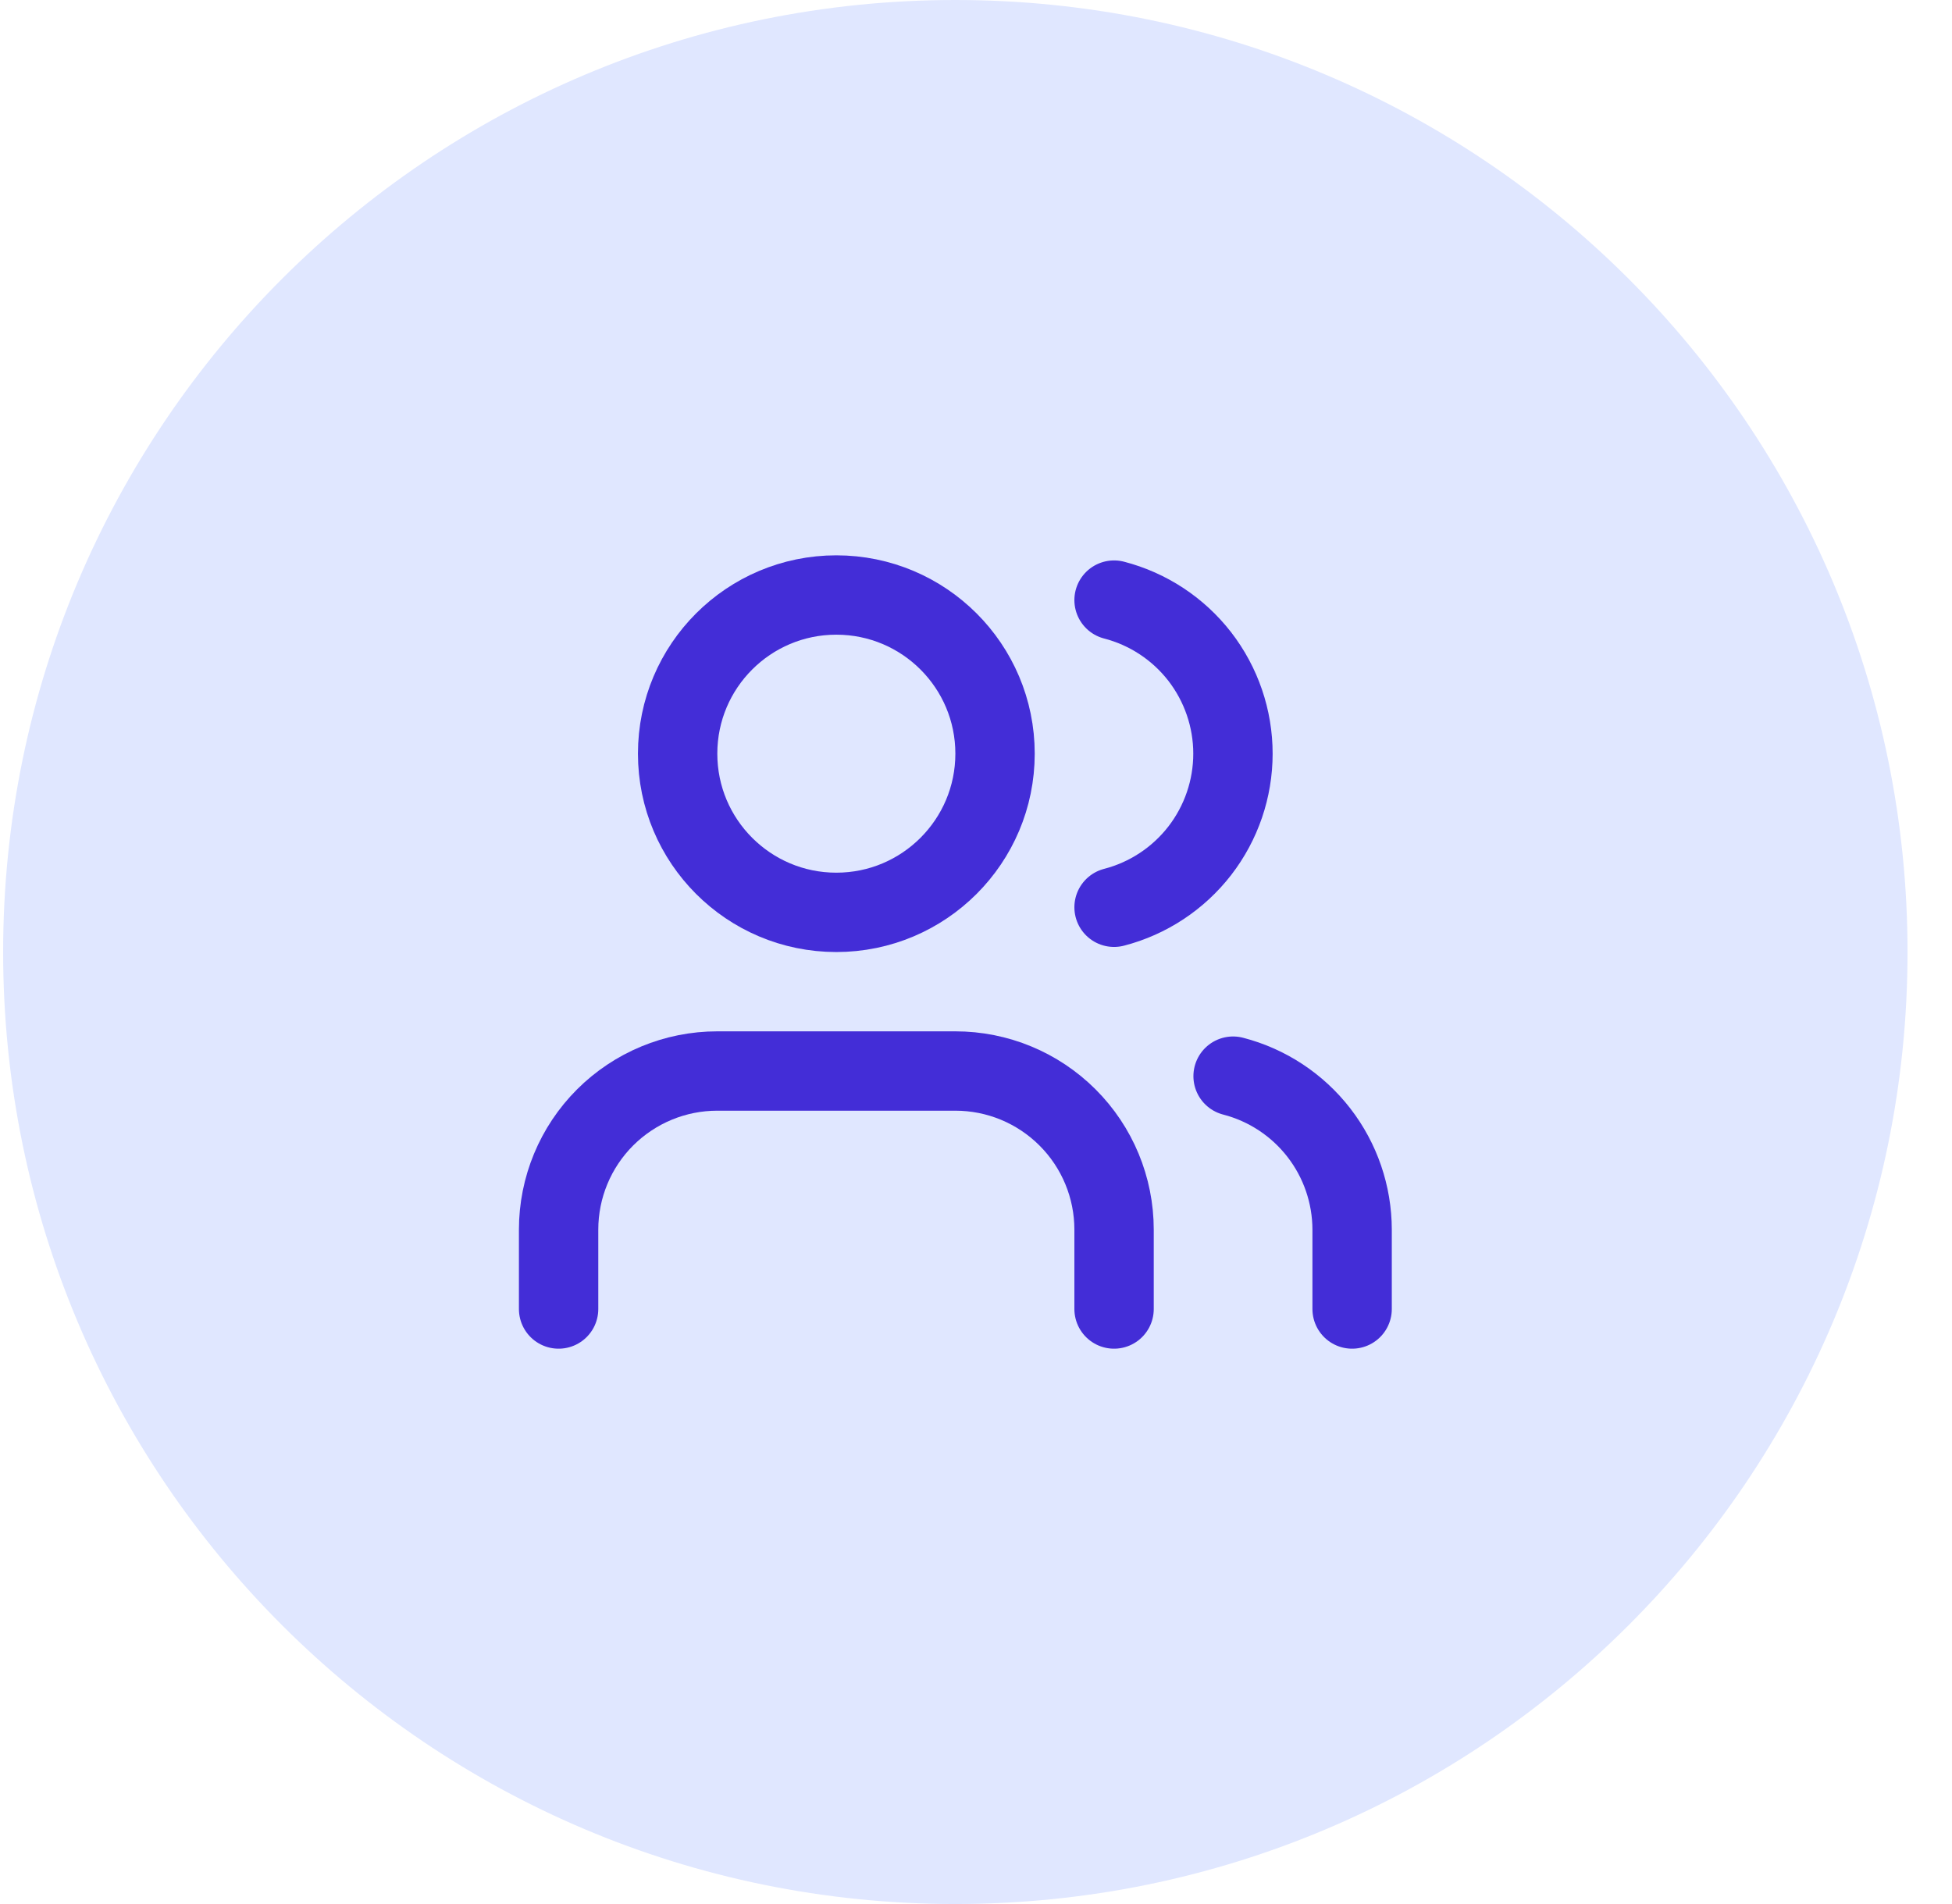 <?xml version="1.0" encoding="UTF-8"?> <svg xmlns="http://www.w3.org/2000/svg" width="41" height="40" viewBox="0 0 41 40" fill="none"><path d="M0.066 20C0.066 8.954 9.021 0 20.066 0C31.112 0 40.066 8.954 40.066 20C40.066 31.046 31.112 40 20.066 40C9.021 40 0.066 31.046 0.066 20Z" fill="#E0E7FF"></path><g clip-path="url(#clip0_1_92)"><path d="M23.4 27.5V25.833C23.4 24.949 23.049 24.101 22.423 23.476C21.798 22.851 20.951 22.5 20.066 22.5H15.066C14.182 22.5 13.335 22.851 12.709 23.476C12.084 24.101 11.733 24.949 11.733 25.833V27.5" stroke="#432DD7" stroke-width="1.667" stroke-linecap="round" stroke-linejoin="round"></path><path d="M23.4 12.607C24.114 12.792 24.747 13.209 25.2 13.793C25.651 14.377 25.897 15.095 25.897 15.833C25.897 16.572 25.651 17.289 25.2 17.873C24.747 18.457 24.114 18.875 23.4 19.06" stroke="#432DD7" stroke-width="1.667" stroke-linecap="round" stroke-linejoin="round"></path><path d="M28.4 27.5V25.833C28.399 25.095 28.153 24.377 27.701 23.794C27.248 23.21 26.615 22.793 25.9 22.608" stroke="#432DD7" stroke-width="1.667" stroke-linecap="round" stroke-linejoin="round"></path><path d="M17.566 19.167C19.407 19.167 20.9 17.674 20.9 15.833C20.9 13.992 19.407 12.5 17.566 12.5C15.726 12.5 14.233 13.992 14.233 15.833C14.233 17.674 15.726 19.167 17.566 19.167Z" stroke="#432DD7" stroke-width="1.667" stroke-linecap="round" stroke-linejoin="round"></path></g><defs><clipPath id="clip0_1_92"><rect width="20" height="20" fill="white" transform="translate(10.066 10)"></rect></clipPath></defs></svg> 